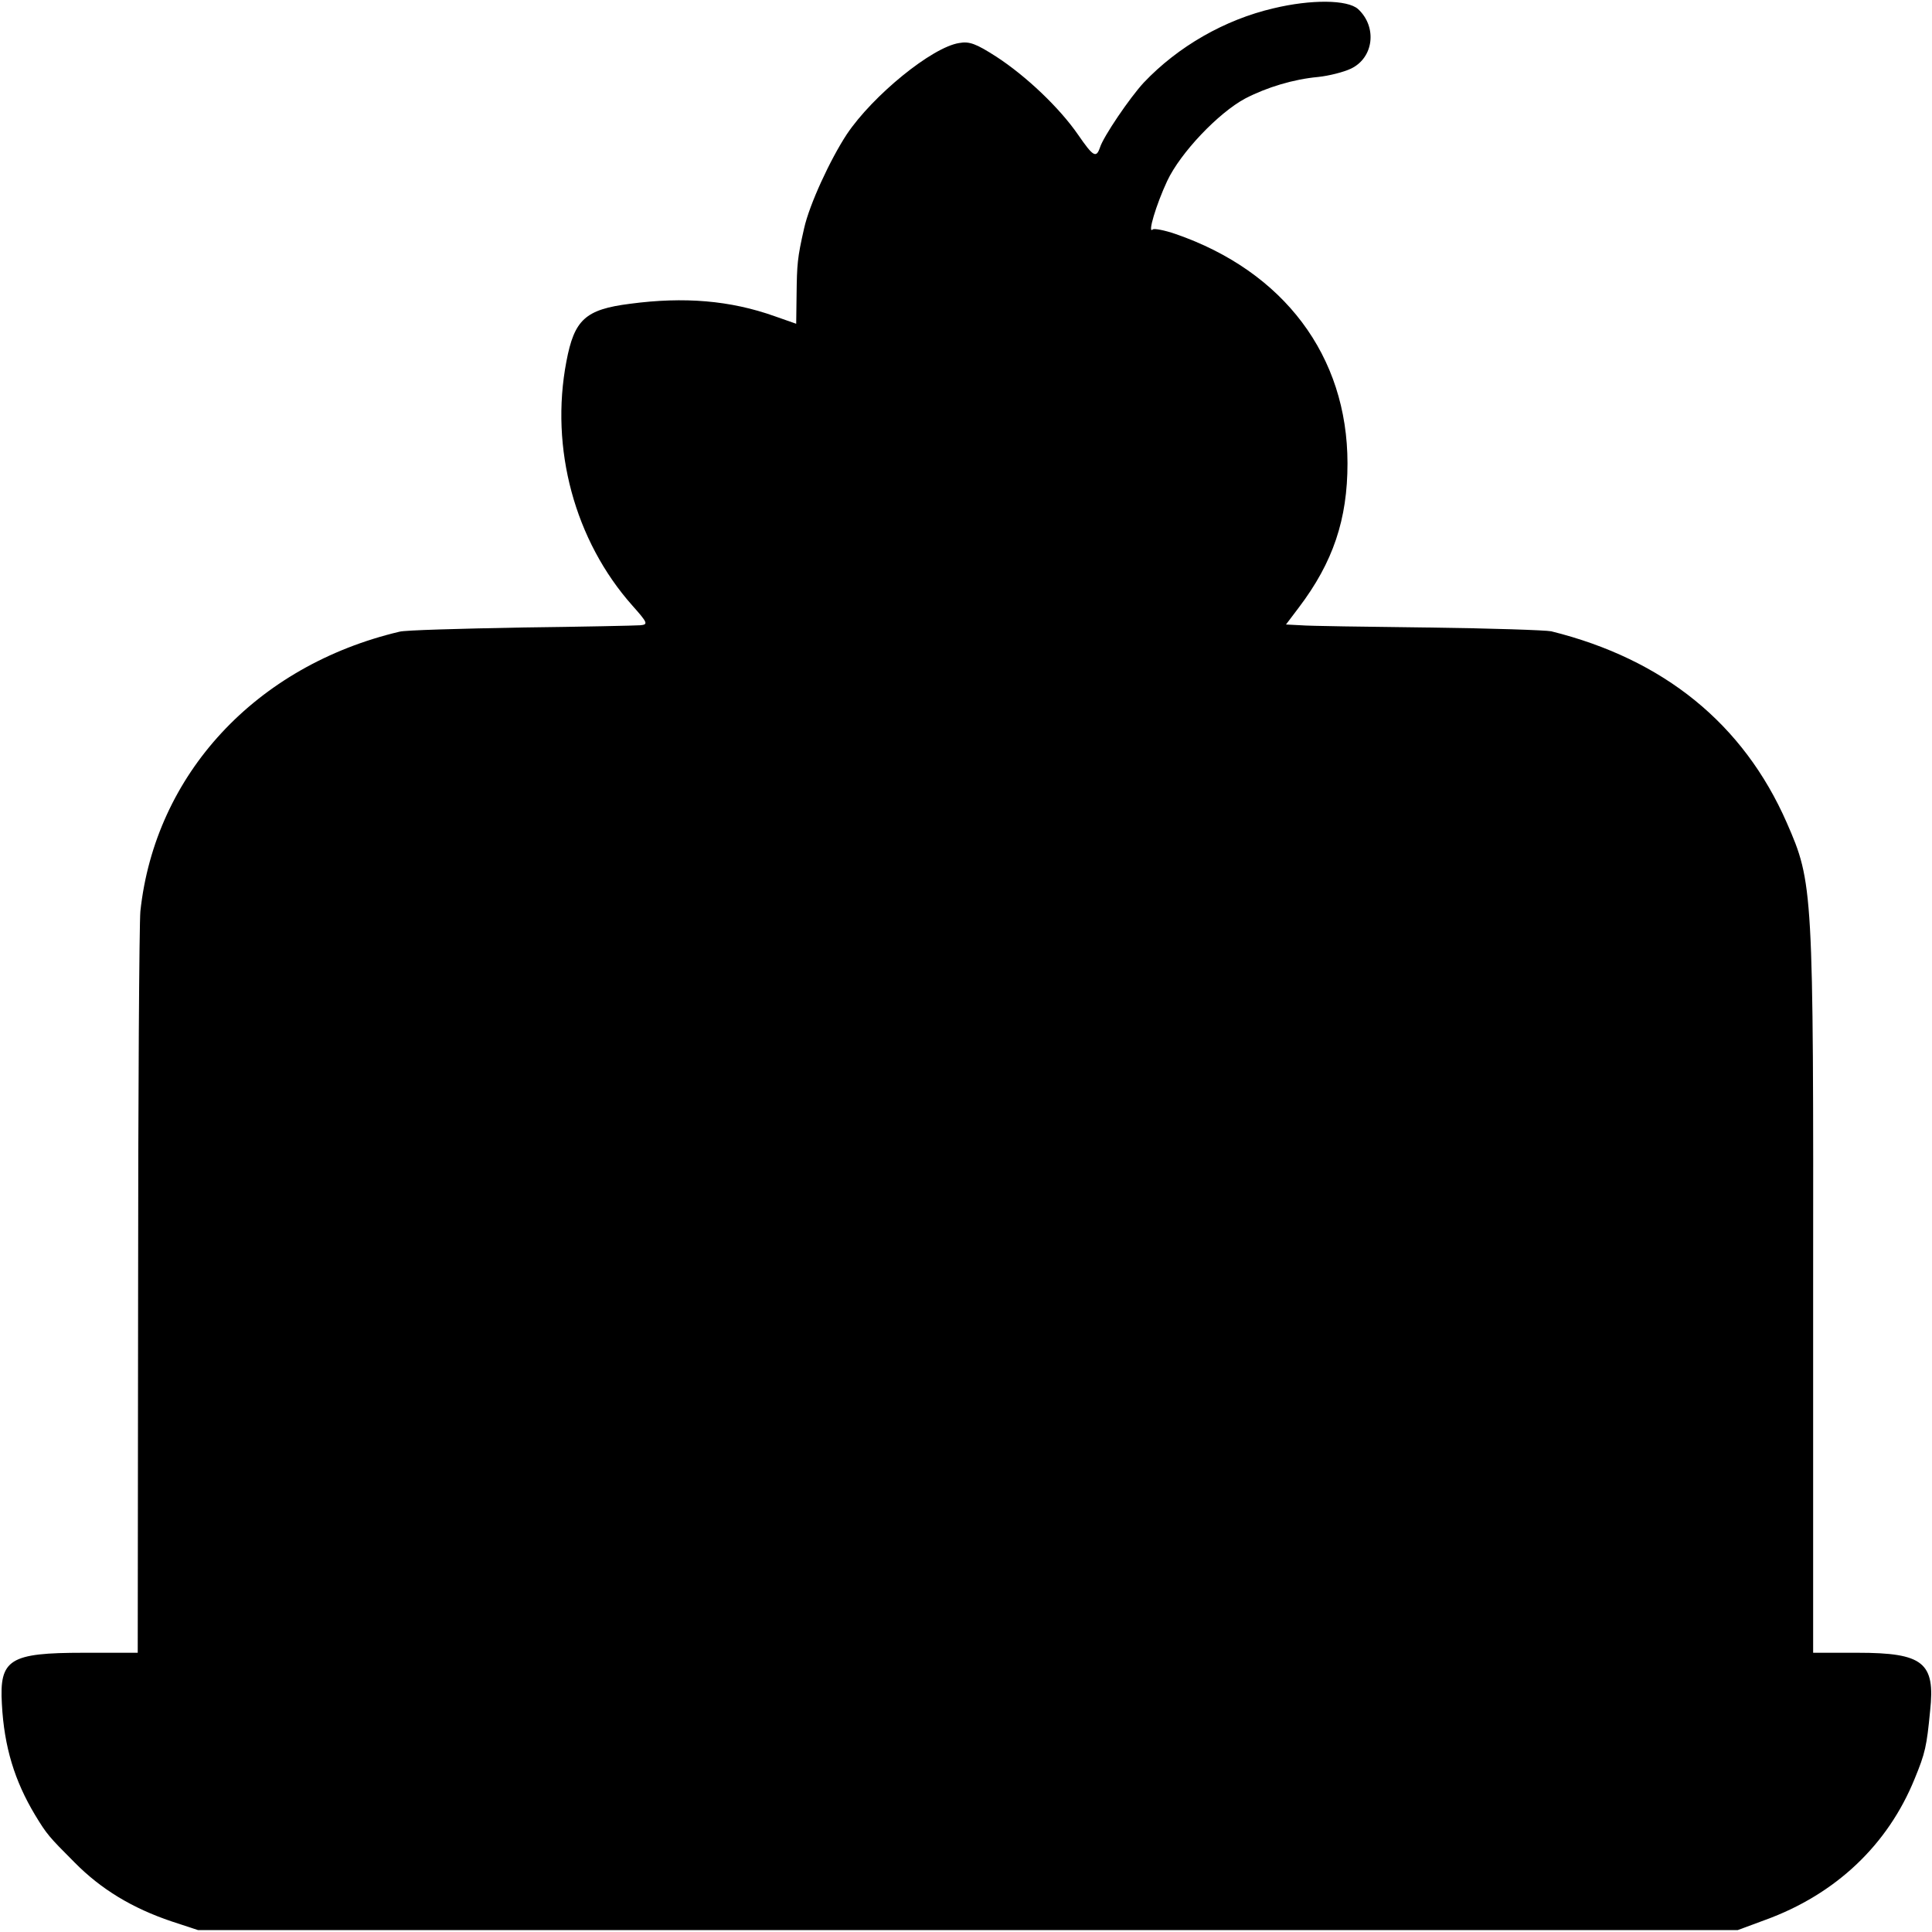 <?xml version="1.0" standalone="no"?>
<!DOCTYPE svg PUBLIC "-//W3C//DTD SVG 20010904//EN"
 "http://www.w3.org/TR/2001/REC-SVG-20010904/DTD/svg10.dtd">
<svg version="1.0" xmlns="http://www.w3.org/2000/svg"
 width="512pt" height="512pt" viewBox="0 0 512 512"
 preserveAspectRatio="xMidYMid meet">
<g transform="translate(0,512) scale(0.1,-0.1)"
fill="#000000" stroke="none">
<path d="M3375 5098 c-129 -30 -253 -101 -344 -197 -37 -40 -107 -143 -116
-172 -10 -29 -18 -24 -58 34 -49 71 -137 155 -217 207 -53 34 -71 41 -98 36
-72 -11 -229 -139 -298 -242 -44 -67 -99 -186 -113 -249 -18 -79 -19 -95 -20
-177 l-1 -76 -57 20 c-118 42 -240 52 -383 33 -119 -15 -148 -42 -169 -153
-44 -230 22 -475 175 -647 41 -46 42 -50 21 -52 -12 -1 -155 -4 -317 -6 -162
-3 -307 -7 -321 -11 -381 -90 -648 -378 -687 -741 -3 -33 -6 -489 -6 -1012
l-1 -953 -143 0 c-197 0 -224 -17 -217 -136 6 -114 34 -204 88 -294 31 -51 36
-57 105 -126 70 -71 153 -121 257 -156 l70 -23 2040 0 2040 0 73 27 c187 68
325 199 396 374 28 68 32 86 41 180 14 128 -18 154 -192 154 l-118 0 0 952 c1
1076 0 1088 -70 1248 -115 262 -326 433 -624 507 -14 3 -161 8 -326 10 -165 2
-317 4 -338 6 l-39 2 34 45 c91 120 129 234 129 382 0 285 -169 509 -456 608
-29 10 -56 15 -60 12 -15 -14 9 66 38 128 35 75 136 181 207 219 58 30 128 51
193 57 29 3 68 13 87 22 61 29 70 111 19 158 -28 25 -124 26 -224 2z"/>
</g>
</svg>
